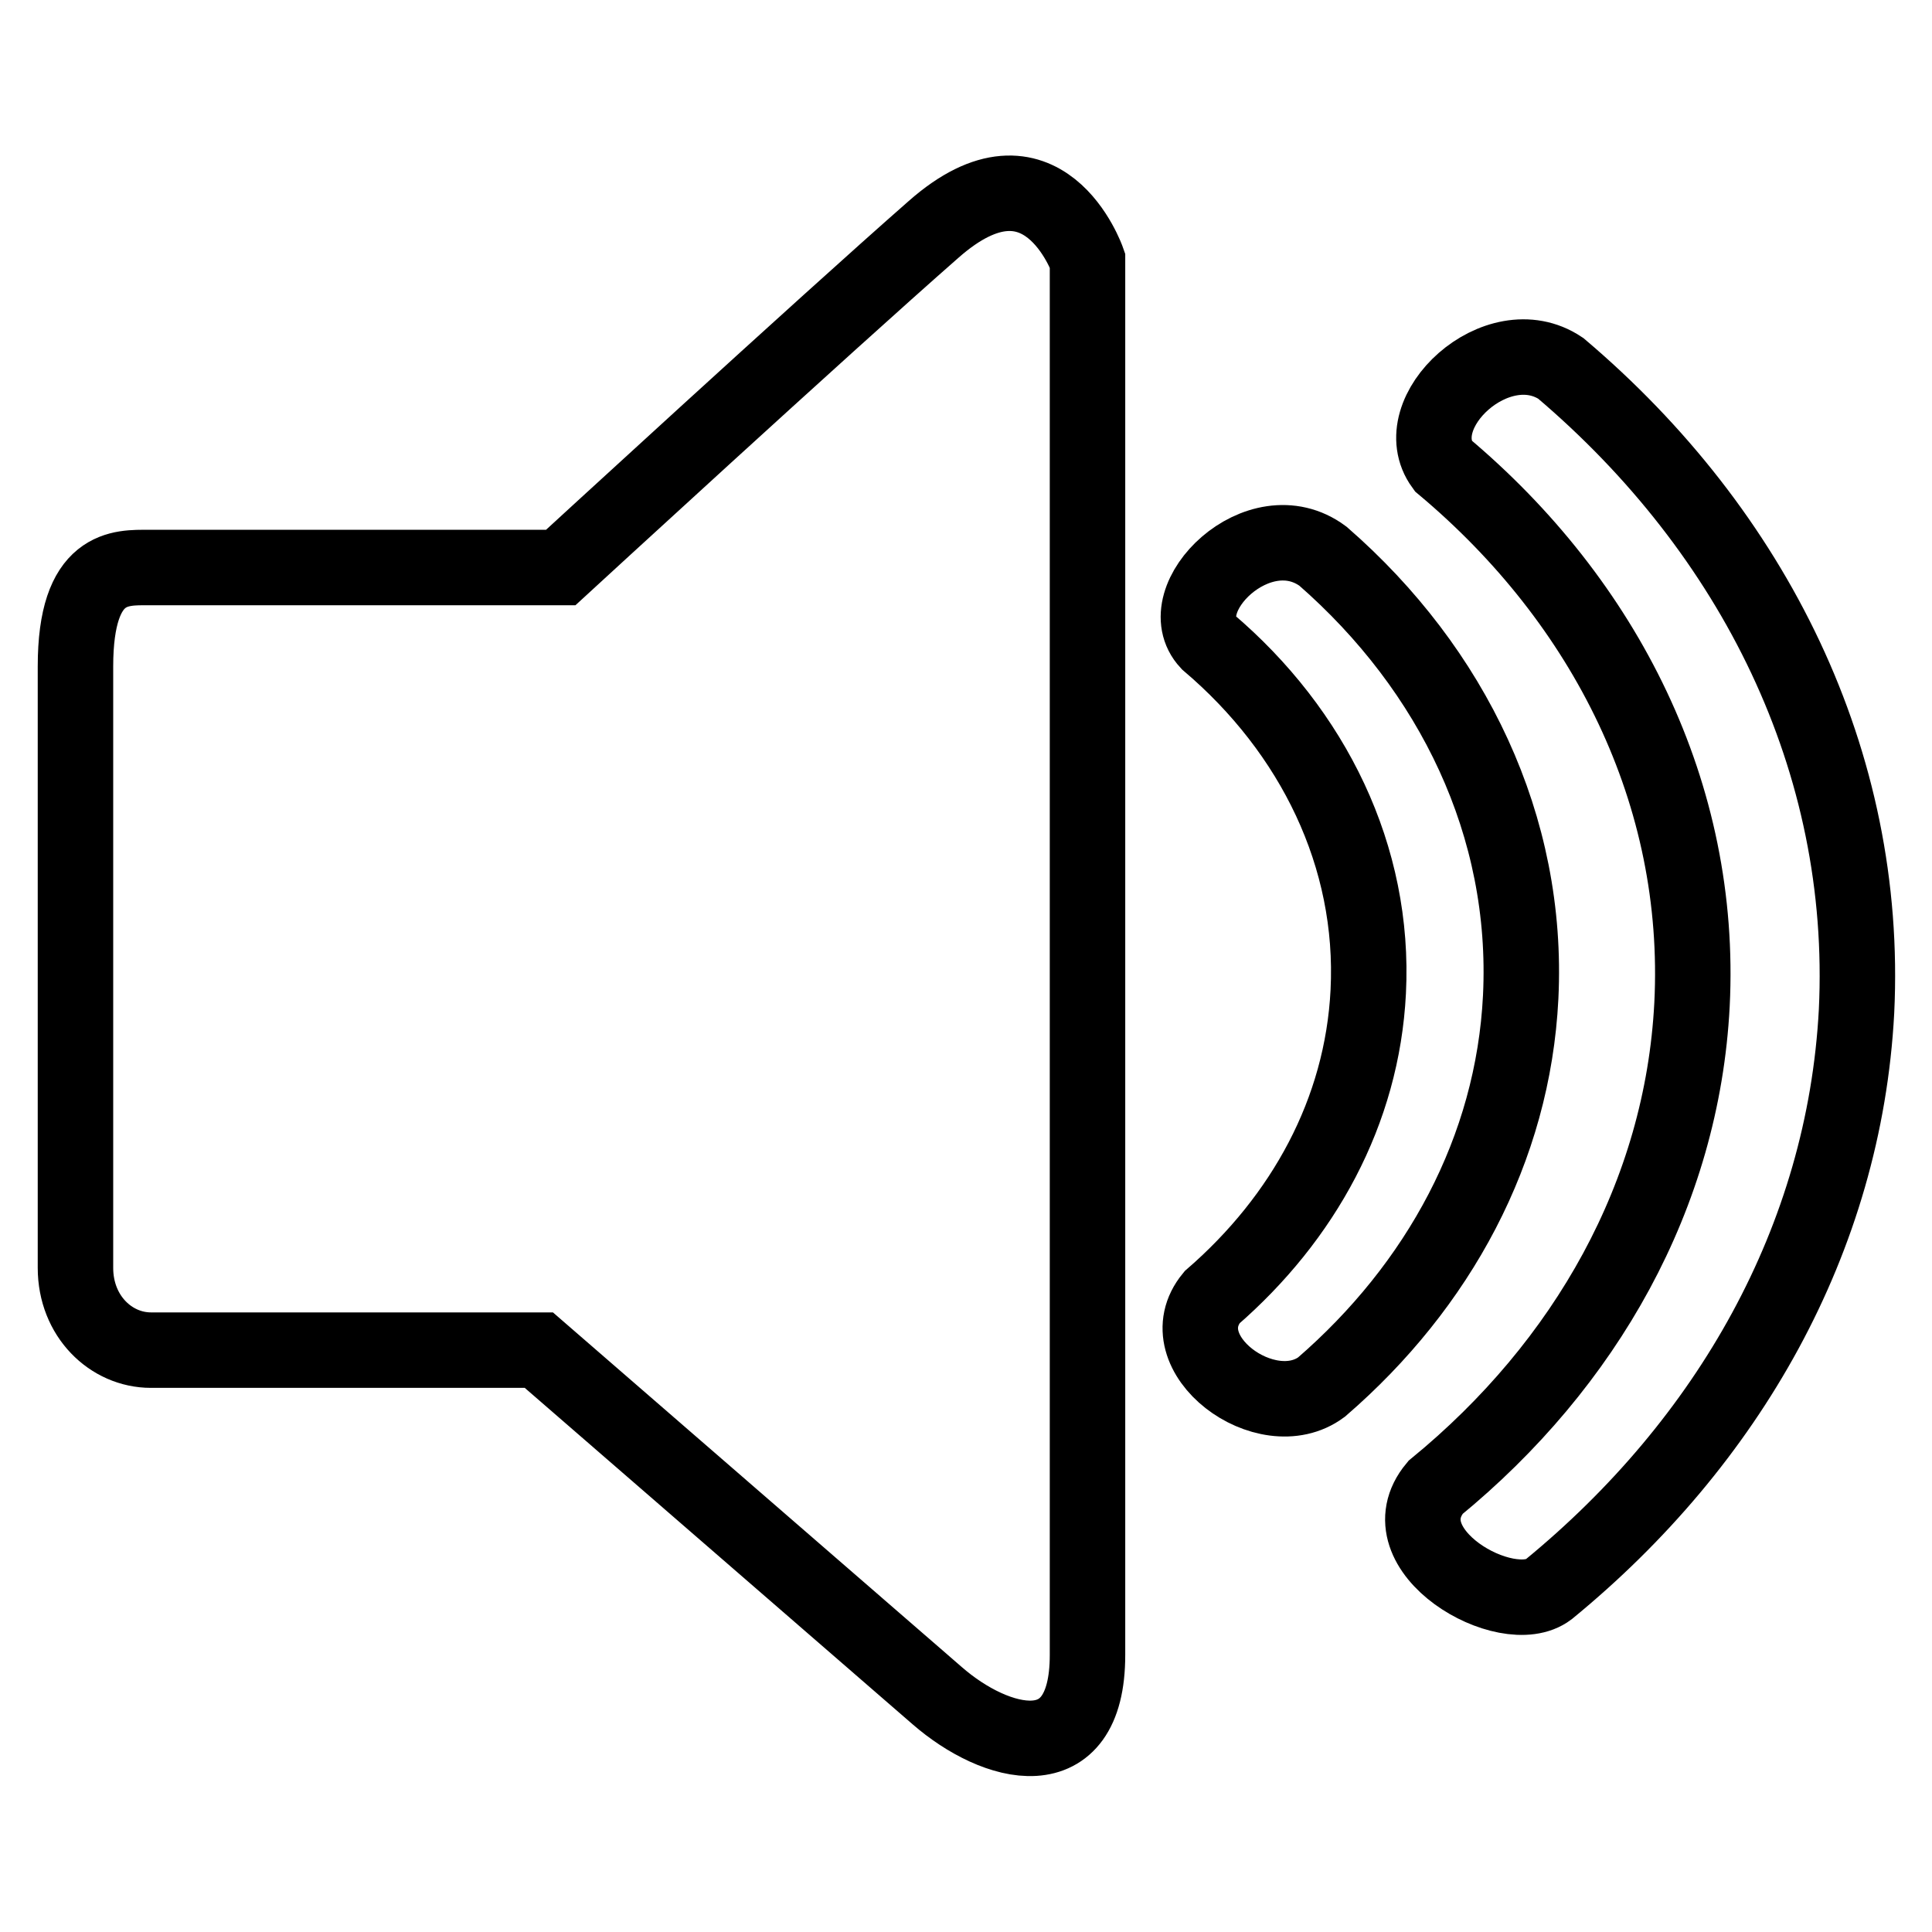 <?xml version="1.0" encoding="utf-8"?>
<!-- Svg Vector Icons : http://www.onlinewebfonts.com/icon -->
<!DOCTYPE svg PUBLIC "-//W3C//DTD SVG 1.1//EN" "http://www.w3.org/Graphics/SVG/1.1/DTD/svg11.dtd">
<svg version="1.1" xmlns="http://www.w3.org/2000/svg" xmlns:xlink="http://www.w3.org/1999/xlink" x="0px" y="0px" viewBox="0 0 256 256" enable-background="new 0 0 256 256" xml:space="preserve">
<g> <path stroke-width="10" fill-opacity="0" stroke="#000000"  d="M123.7,30.4c-14.6,12.8-49.4,44.8-49.4,44.8H19.7c-3.7,0-9.7-0.4-9.7,13.1V168c0,6.4,4.7,10.9,10,10.9h51.4 l52.8,45.8c7.7,6.7,19.9,10.1,19.9-5.4V34.5C144.1,34.5,138.2,17.6,123.7,30.4z M206.8,48.8c-8.4-5.6-20.7,5.9-15.6,12.9 c21.6,18.1,34.4,43.6,33,71.4c-1.3,25.2-14.1,47.7-34,64c-6.9,8.3,9.5,17.7,15,13.5c23.8-19.5,39.2-46.4,40.8-76.6 C247.6,100.9,232.4,70.5,206.8,48.8z M175.3,73.7c-8.5-6.3-20.5,5.7-15.2,11.4c13.9,11.8,22.1,28.4,21.2,46.3 c-0.8,15.9-8.6,30-20.7,40.5c-6.1,7.4,7.2,17.3,14.5,11.9c15.5-13.4,25.4-31.5,26.4-51.7C202.6,109.5,192.5,88.7,175.3,73.7z"/></g>
</svg>